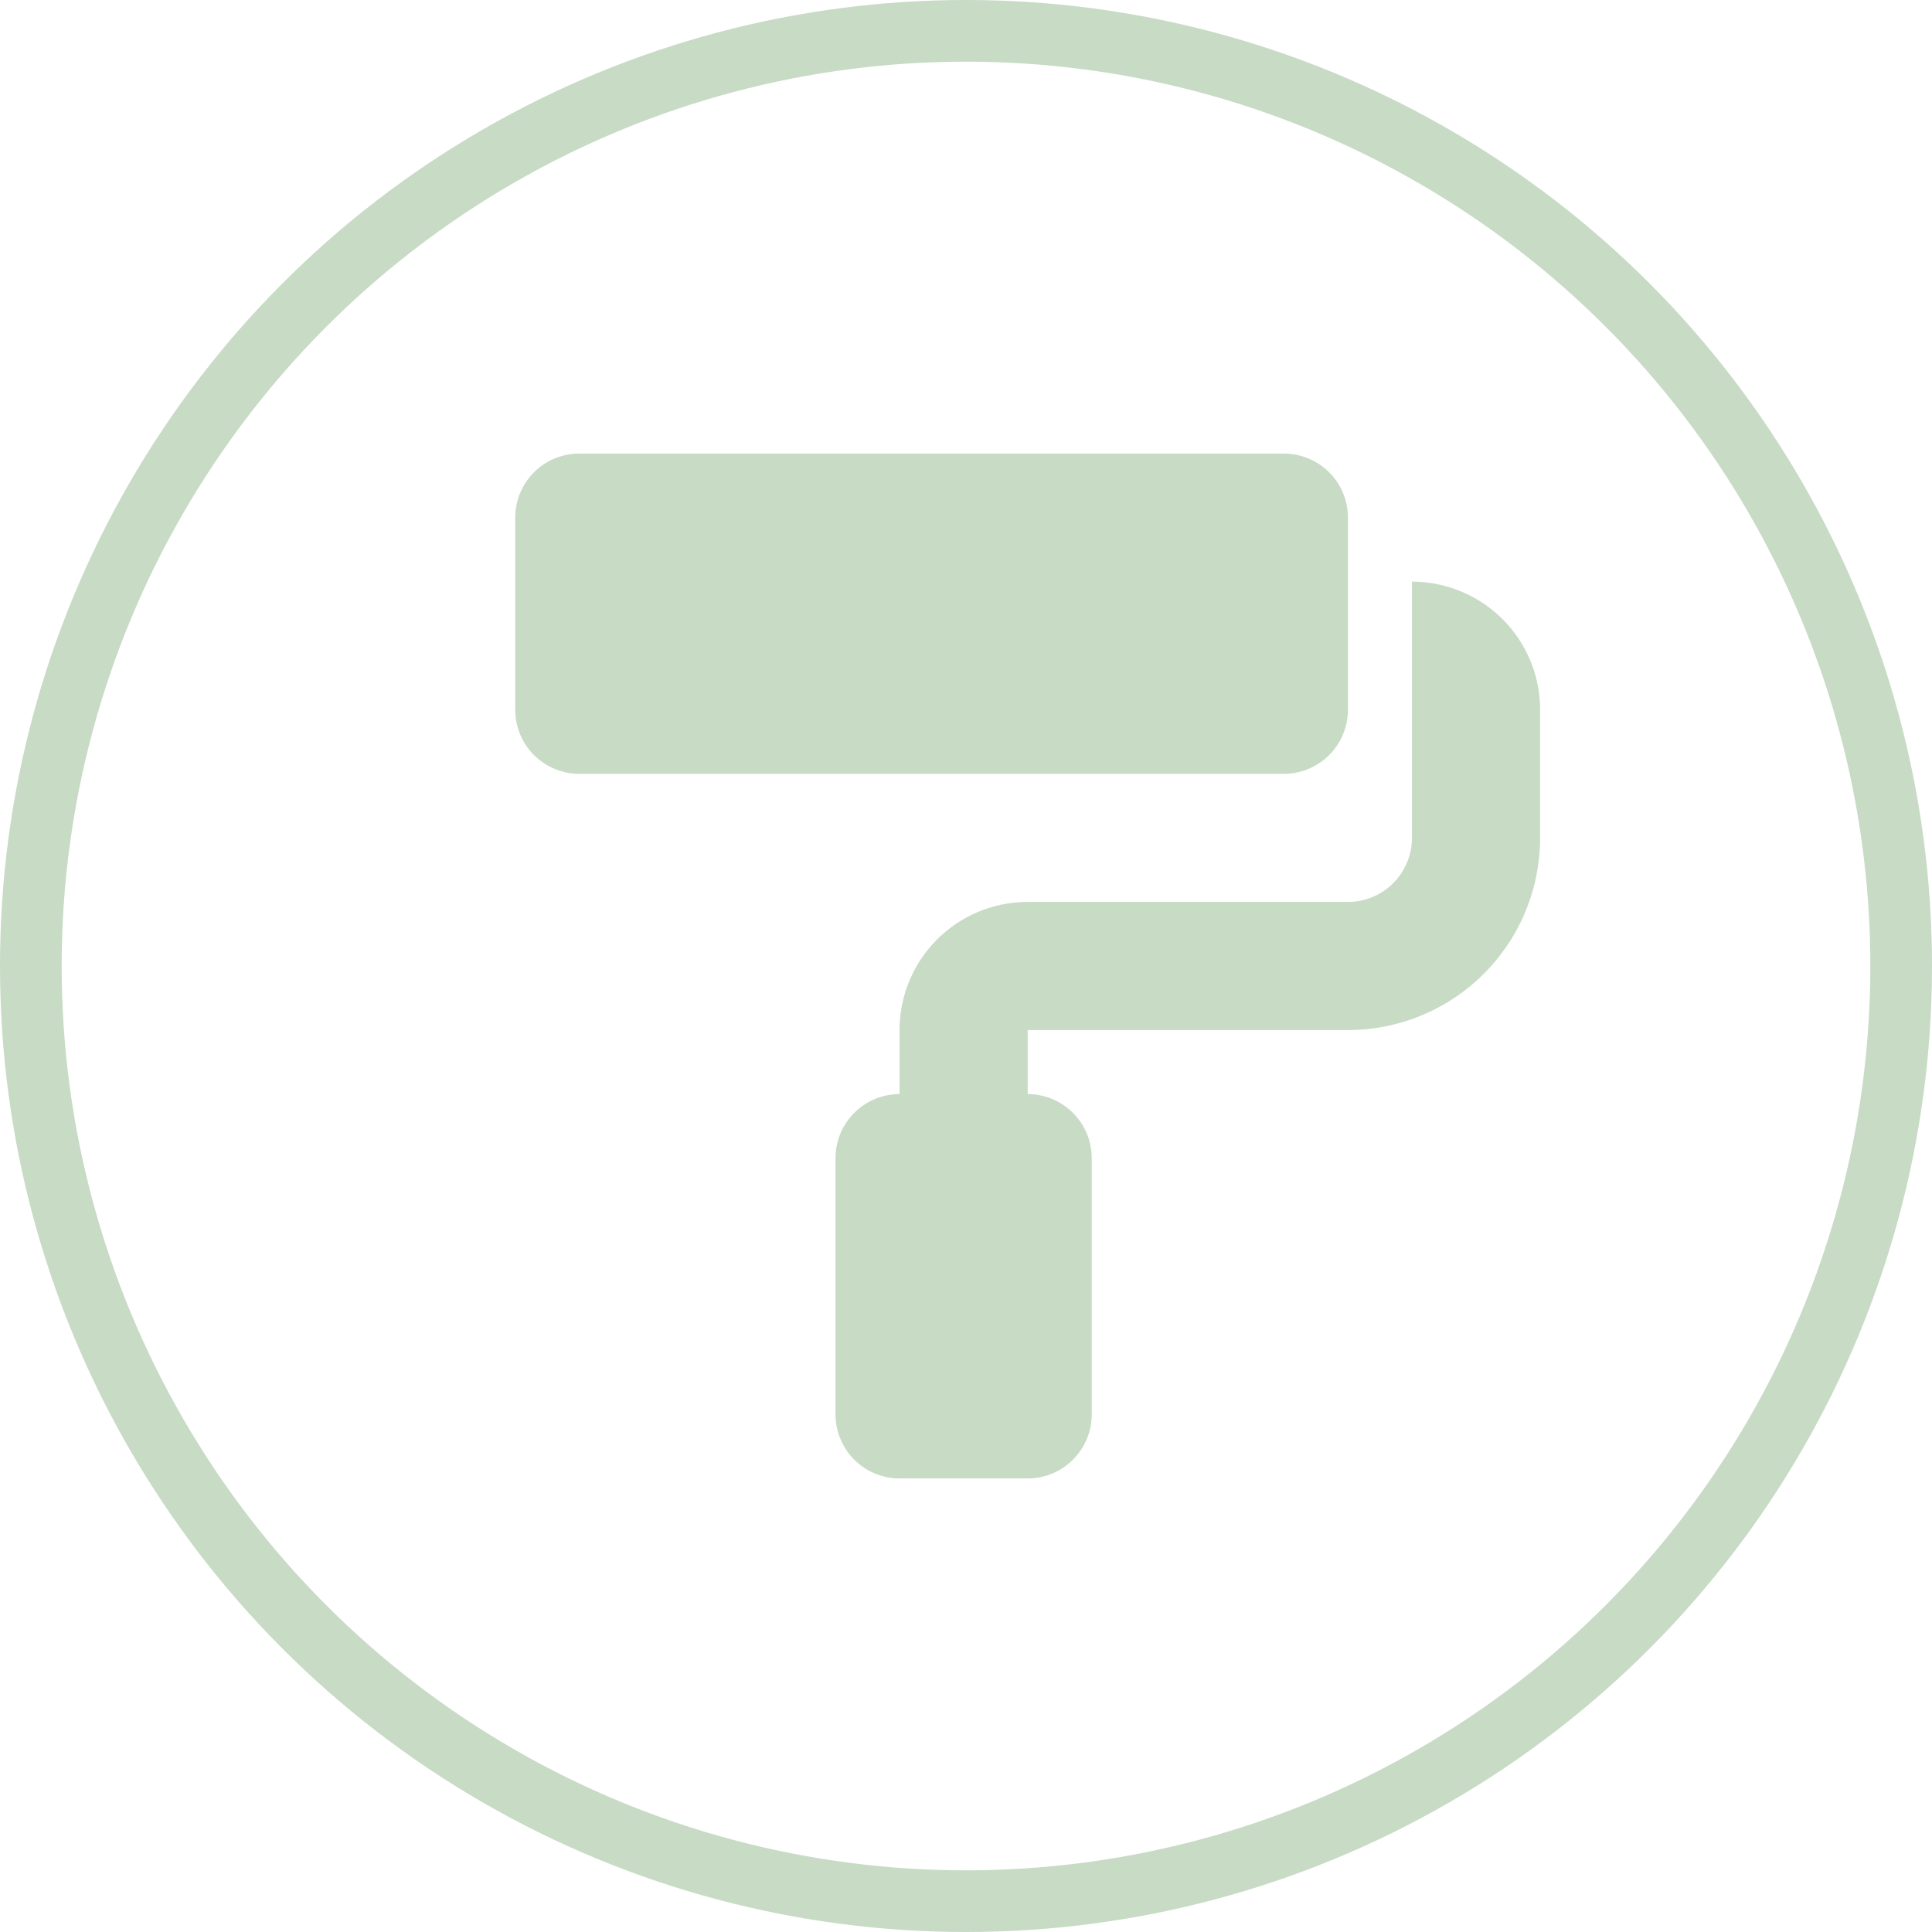 <svg id="Component_6_1" data-name="Component 6 – 1" xmlns="http://www.w3.org/2000/svg" width="94" height="94" viewBox="0 0 94 94">
  <g id="Ellipse_1" data-name="Ellipse 1" fill="none" stroke="#c7dbc5" stroke-width="3">
    <circle cx="47" cy="47" r="47" stroke="none"/>
    <circle cx="47" cy="47" r="45.5" fill="none"/>
  </g>
  <path id="Icon_awesome-paint-roller" data-name="Icon awesome-paint-roller" d="M40.514,12.466V3.116A3.117,3.117,0,0,0,37.4,0H3.116A3.117,3.117,0,0,0,0,3.116v9.349a3.117,3.117,0,0,0,3.116,3.116H37.4A3.117,3.117,0,0,0,40.514,12.466Zm3.116-6.233V18.7a3.117,3.117,0,0,1-3.116,3.116H24.932A6.232,6.232,0,0,0,18.7,28.048v3.116a3.117,3.117,0,0,0-3.116,3.116V46.747A3.117,3.117,0,0,0,18.7,49.864h6.233a3.117,3.117,0,0,0,3.116-3.116V34.281a3.117,3.117,0,0,0-3.116-3.116V28.048H40.514A9.349,9.349,0,0,0,49.864,18.7V12.466A6.232,6.232,0,0,0,43.631,6.233Z" transform="translate(25.068 22.068)" fill="#c7dbc5"/>
</svg>
